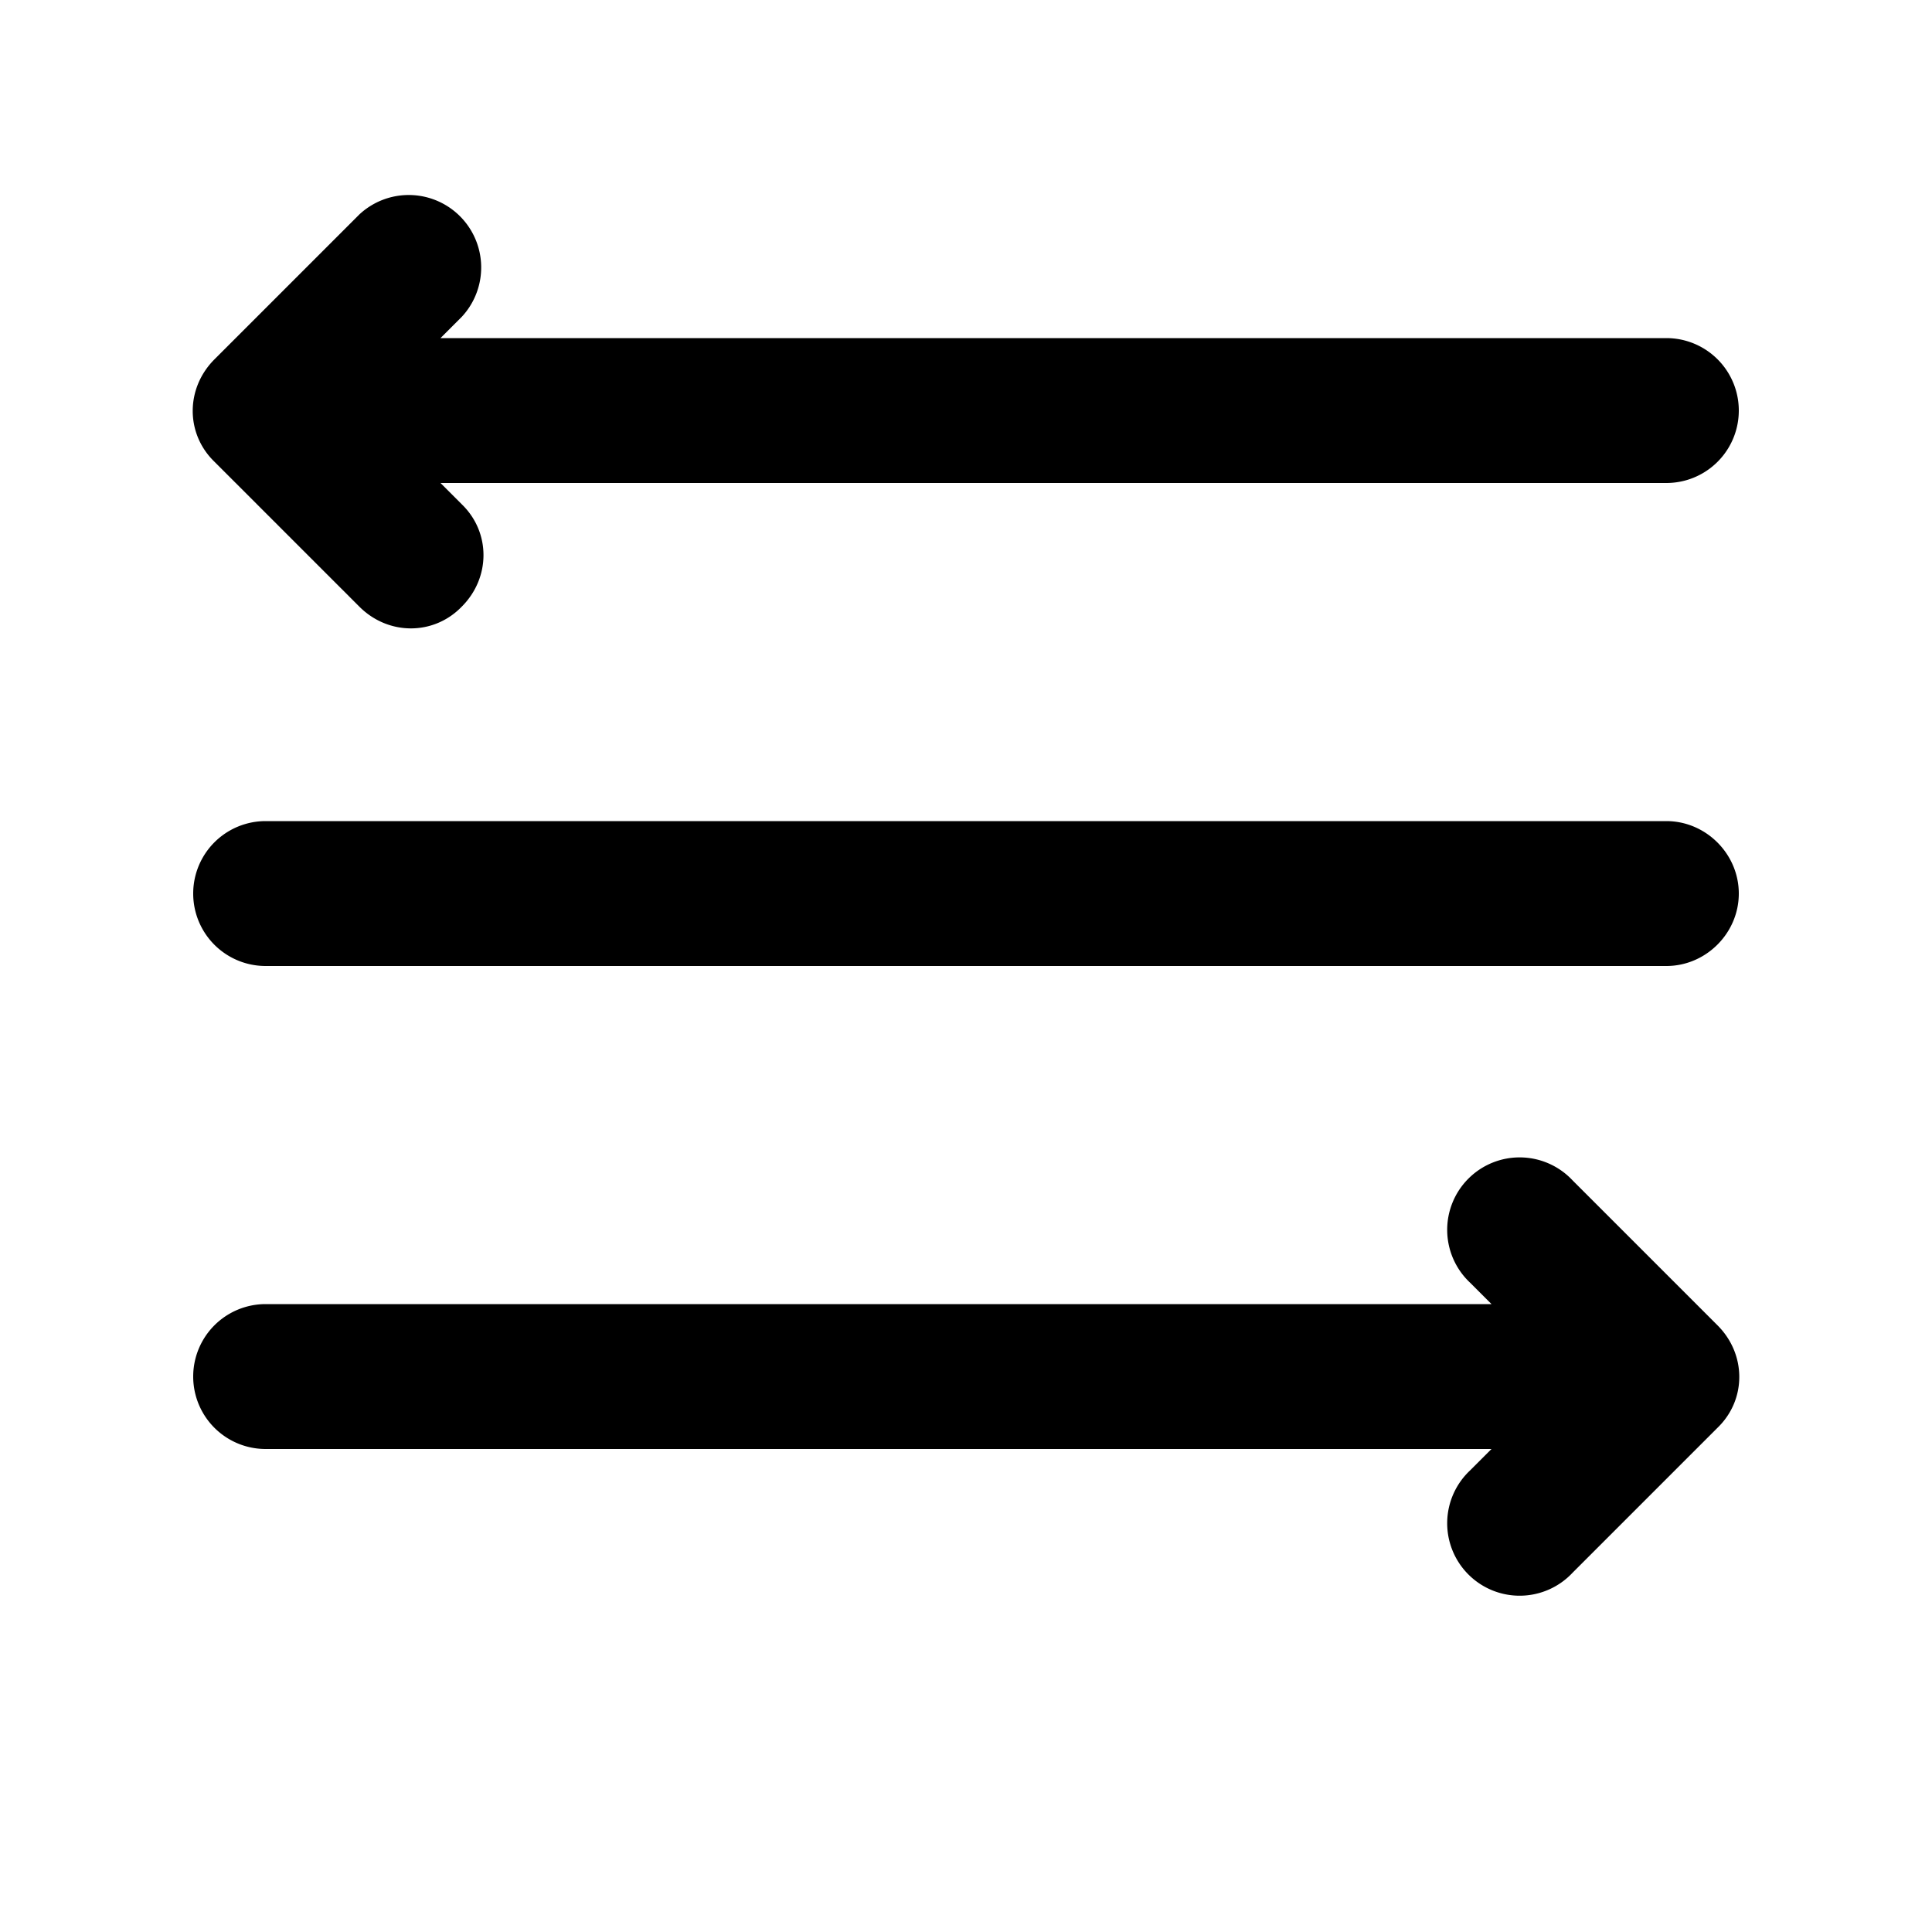 <svg width="20" height="20" viewBox="0 0 20 20" xmlns="http://www.w3.org/2000/svg"><path d="M4.78 6.28c.3-.3.3-.77 0-1.06L4.56 5h12.69a.75.75 0 0 0 0-1.5H4.56l.22-.22a.75.75 0 0 0-1.06-1.06l-1.5 1.5c-.3.3-.3.77 0 1.06l1.5 1.5c.3.3.77.3 1.06 0ZM18 9.25c0 .41-.34.75-.75.75H2.75a.75.75 0 0 1 0-1.5h14.5c.41 0 .75.34.75.75ZM2.75 13.5h12.69l-.22-.22a.75.75 0 1 1 1.06-1.06l1.5 1.5c.3.3.3.77 0 1.06l-1.5 1.5a.75.75 0 1 1-1.06-1.06l.22-.22H2.75a.75.75 0 0 1 0-1.5Z"/></svg>